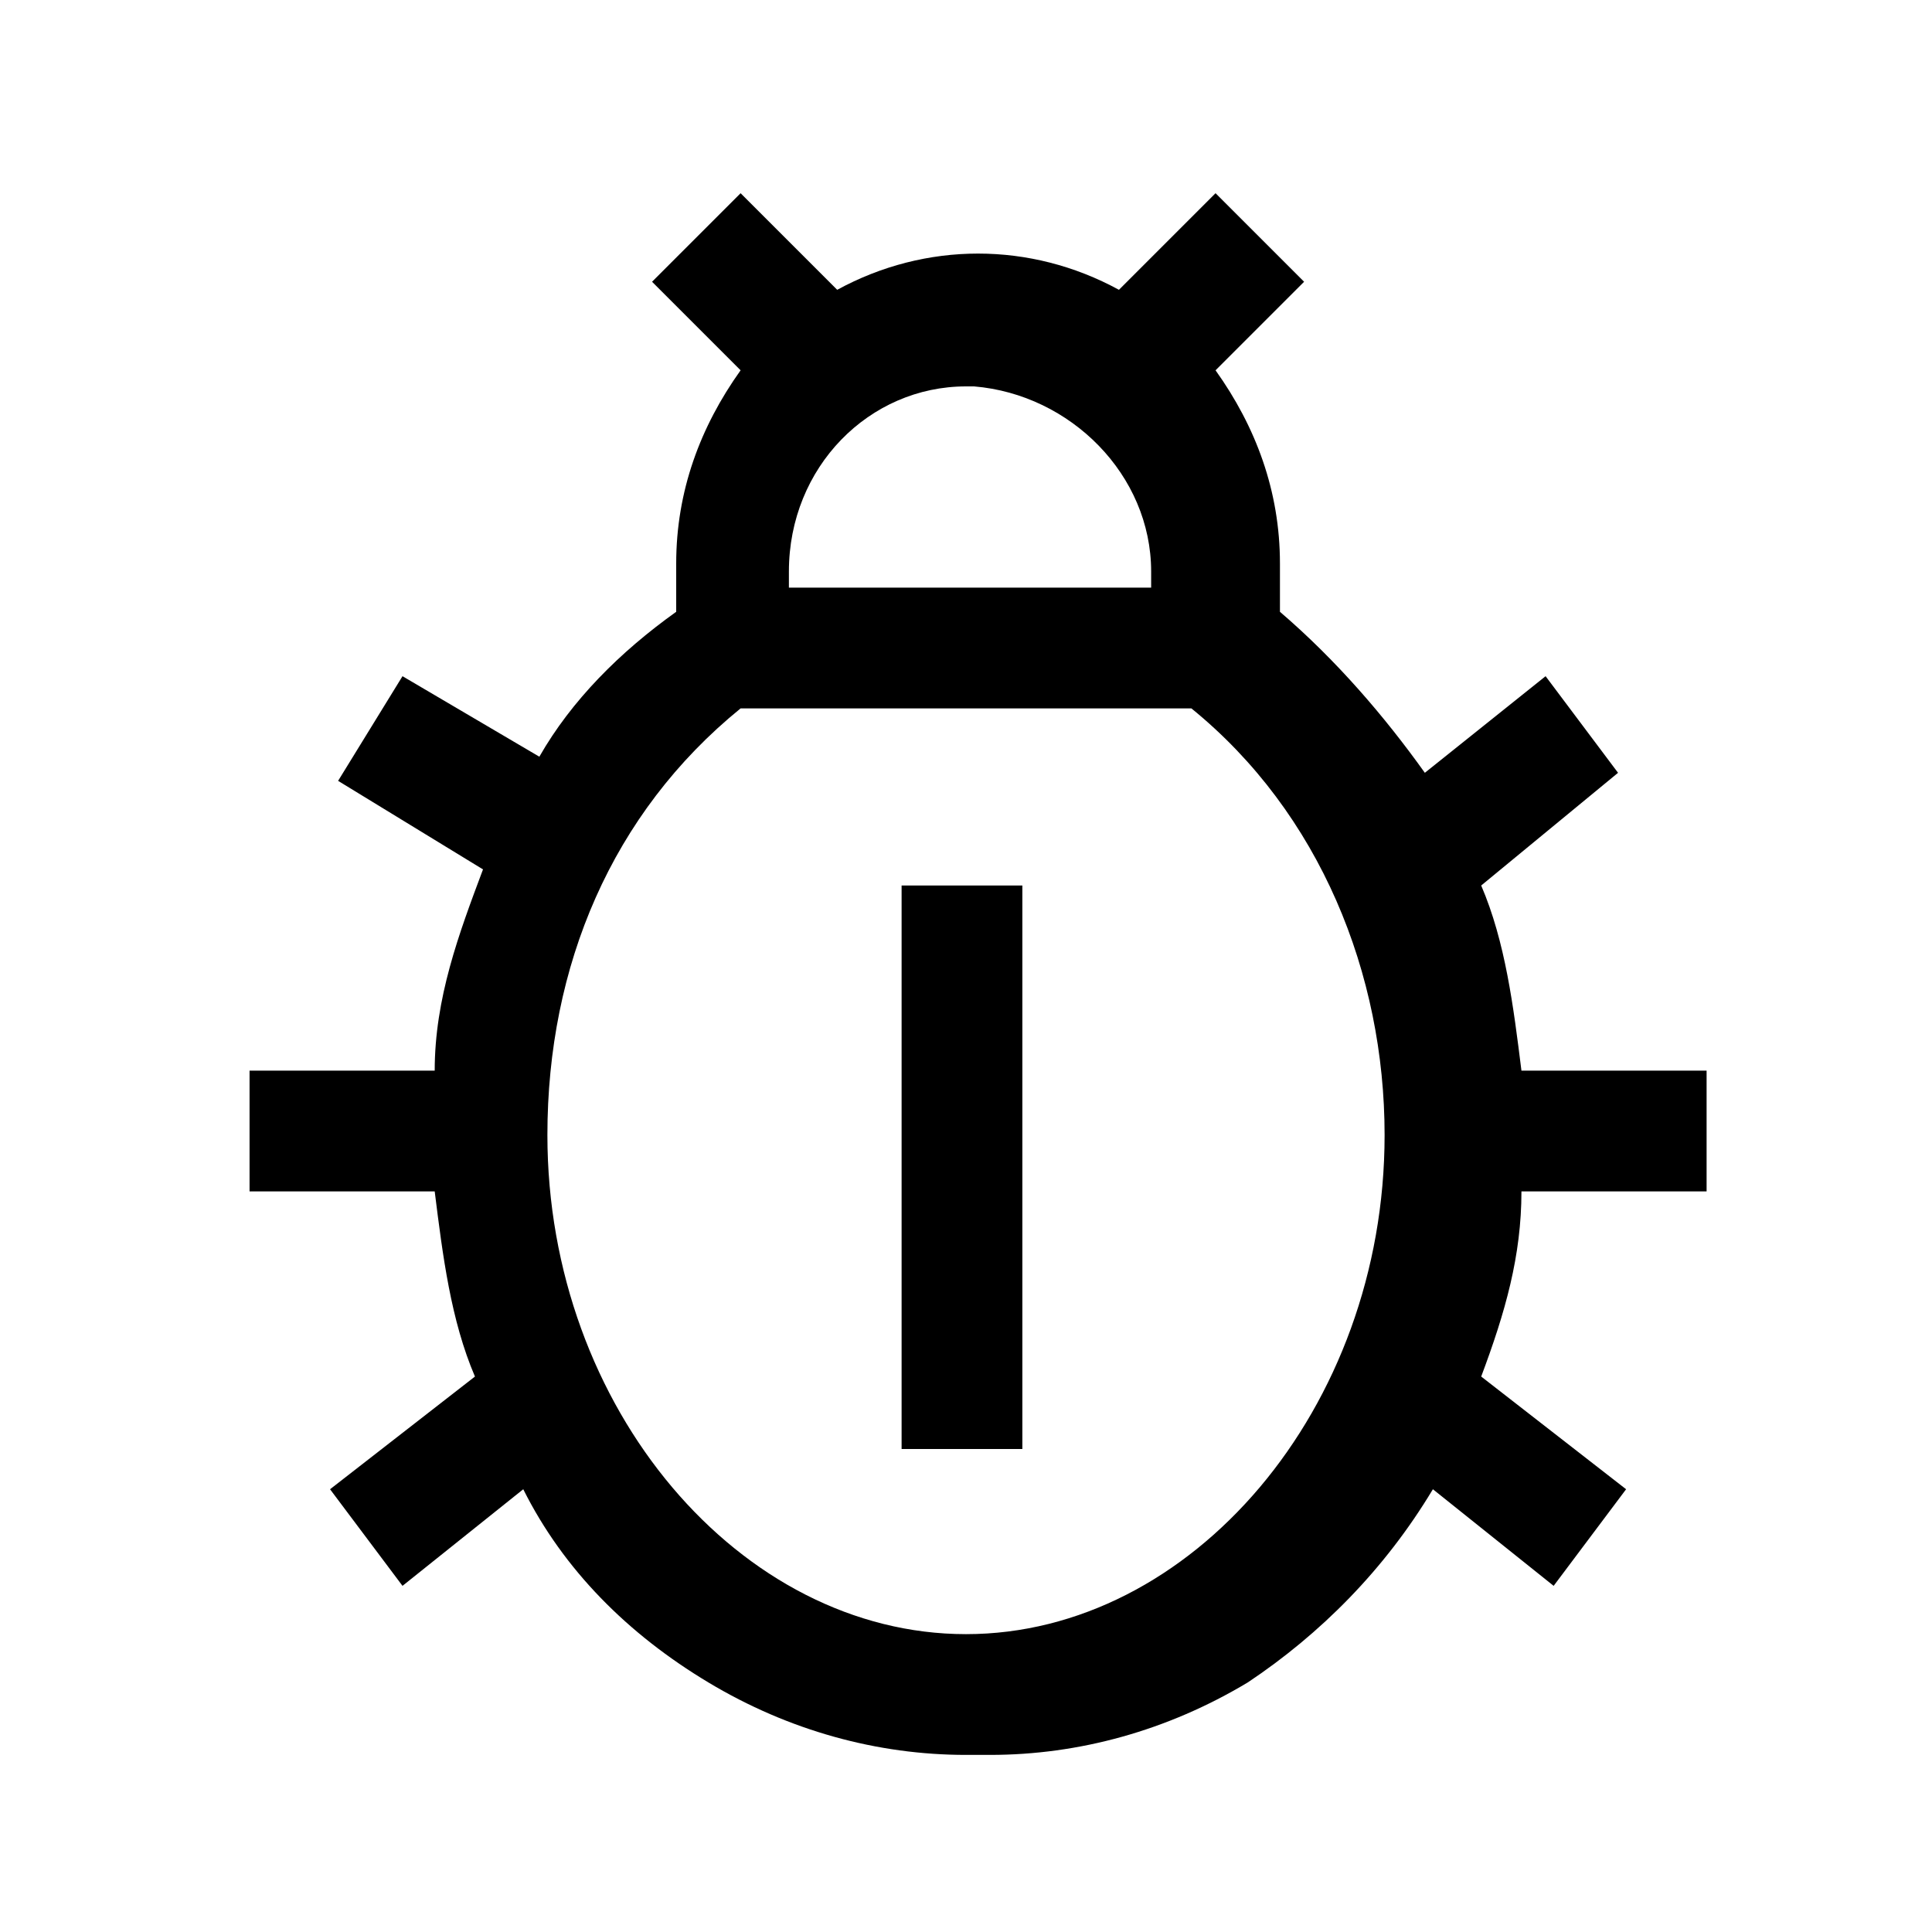 <?xml version="1.0" encoding="UTF-8"?><svg id="Layer_2" xmlns="http://www.w3.org/2000/svg" viewBox="0 0 24 24"><g id="_1.5px"><g id="bug"><rect id="regular_development_bug_background" width="24" height="24" style="fill:none;"/><path id="Union-13" d="m12,21.8c-1.1,0-2.2-.3-3.2-.9-1-.6-1.8-1.4-2.3-2.4l-1.5,1.2-.9-1.2,1.8-1.4c-.3-.7-.4-1.5-.5-2.3h-2.3v-1.5h2.3c0-.9.3-1.7.6-2.5l-1.8-1.1.8-1.3,1.7,1c.4-.7,1-1.3,1.7-1.8v-.6c0-.9.3-1.7.8-2.4l-1.1-1.1,1.1-1.1,1.2,1.2c1.1-.6,2.4-.6,3.5,0l1.2-1.2,1.1,1.1-1.1,1.1c.5.7.8,1.5.8,2.4v.6c.7.6,1.3,1.3,1.8,2l1.5-1.2.9,1.2-1.7,1.4c.3.7.4,1.5.5,2.3h2.3v1.5h-2.3c0,.8-.2,1.5-.5,2.3l1.8,1.4-.9,1.2-1.5-1.2c-.6,1-1.4,1.8-2.3,2.4-1,.6-2.1.9-3.2.9Zm-2.8-13c-1.6,1.3-2.4,3.2-2.4,5.3,0,3.4,2.4,6.2,5.2,6.2s5.2-2.8,5.2-6.2c0-2-.8-4-2.4-5.3h-5.7Zm2.8-4c-1.2,0-2.2,1-2.2,2.3v.2h4.5v-.2c0-1.2-1-2.2-2.2-2.3Z"/><path id="Vector_113_Stroke_" d="m11.2,18v-7h1.5v7h-1.5Z"/></g></g></svg>